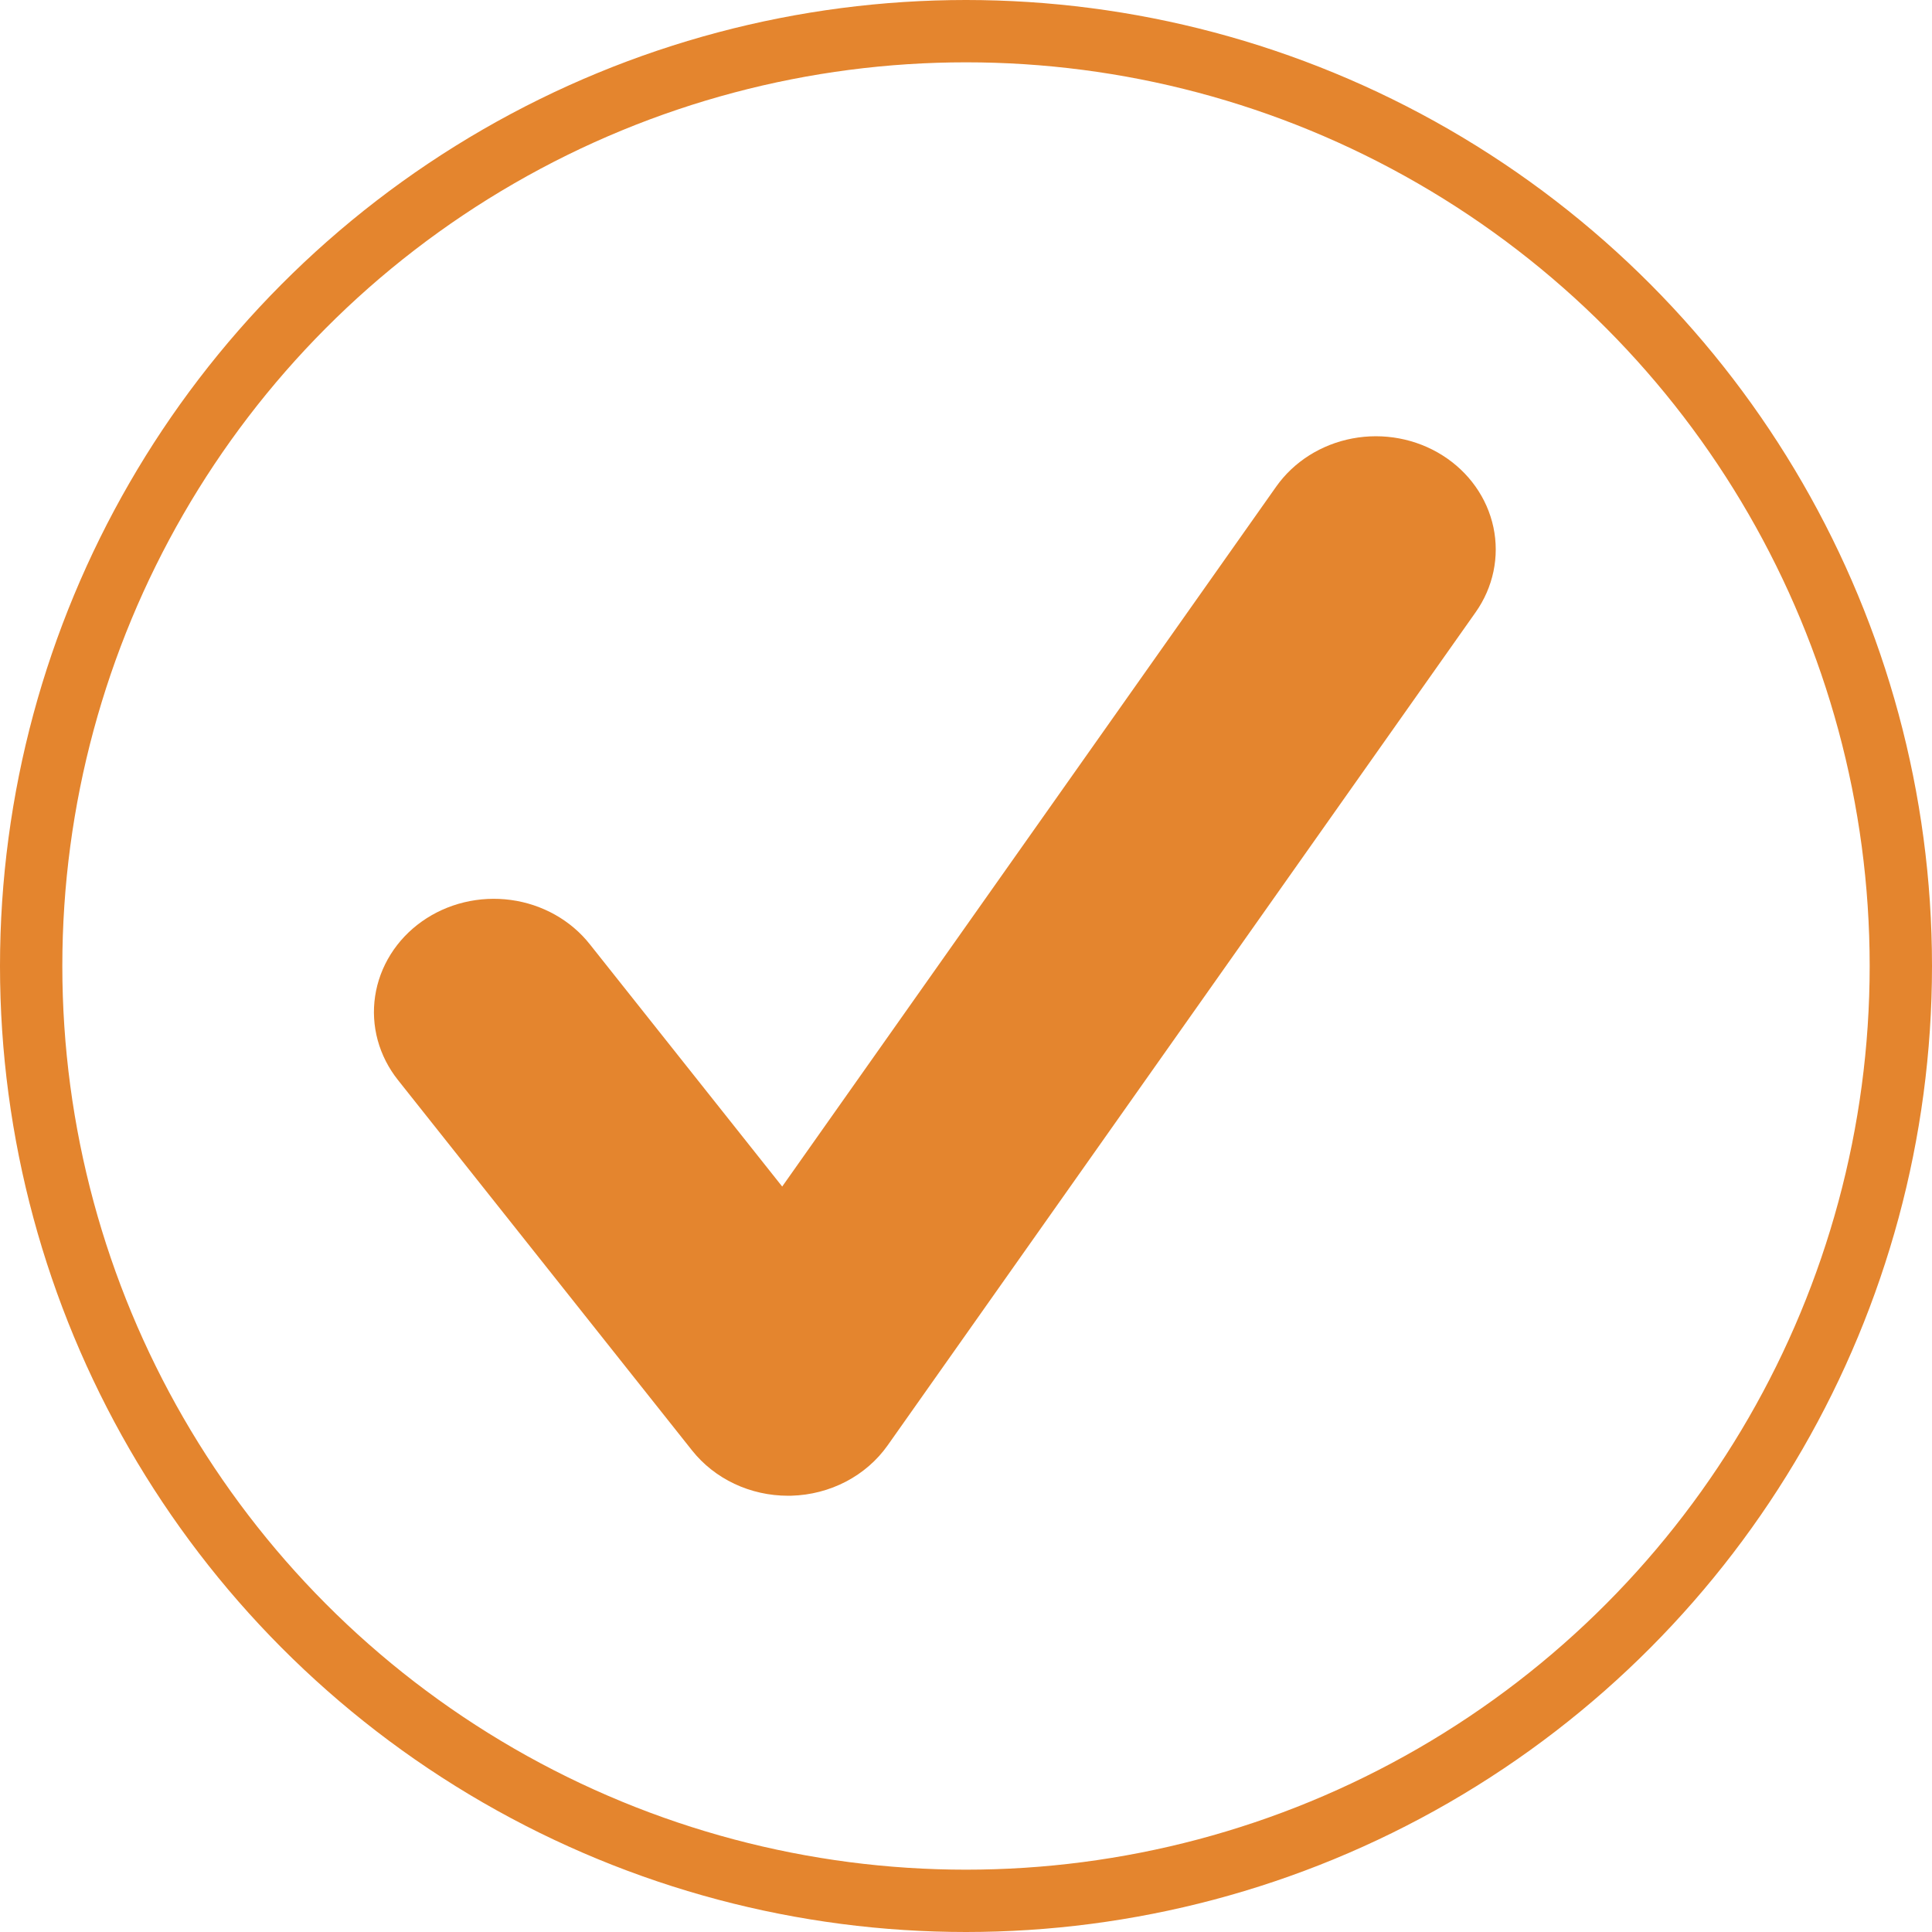 <?xml version="1.0" encoding="UTF-8"?> <svg xmlns="http://www.w3.org/2000/svg" width="124" height="124" viewBox="0 0 124 124" fill="none"> <circle cx="62" cy="62" r="60" stroke="#E4852E" stroke-width="4"></circle> <path d="M50.572 96C49.378 96 48.2 95.737 47.132 95.233C46.064 94.728 45.135 93.995 44.418 93.093L25.551 69.33C24.942 68.566 24.498 67.697 24.244 66.772C23.991 65.846 23.934 64.882 24.076 63.936C24.218 62.989 24.556 62.079 25.071 61.256C25.586 60.433 26.268 59.714 27.077 59.141C27.887 58.567 28.808 58.15 29.789 57.913C30.769 57.677 31.79 57.625 32.791 57.762C33.793 57.898 34.756 58.22 35.626 58.709C36.496 59.198 37.255 59.844 37.86 60.61L50.203 76.155L81.906 31.236C83.038 29.632 84.798 28.519 86.798 28.141C88.799 27.763 90.877 28.151 92.574 29.221C94.272 30.29 95.45 31.952 95.851 33.842C96.251 35.732 95.84 37.694 94.708 39.298L56.973 92.764C56.291 93.731 55.373 94.529 54.296 95.092C53.22 95.654 52.016 95.965 50.786 95.998C50.715 95.999 50.643 96 50.572 96Z" fill="#E4852E"></path> </svg> 